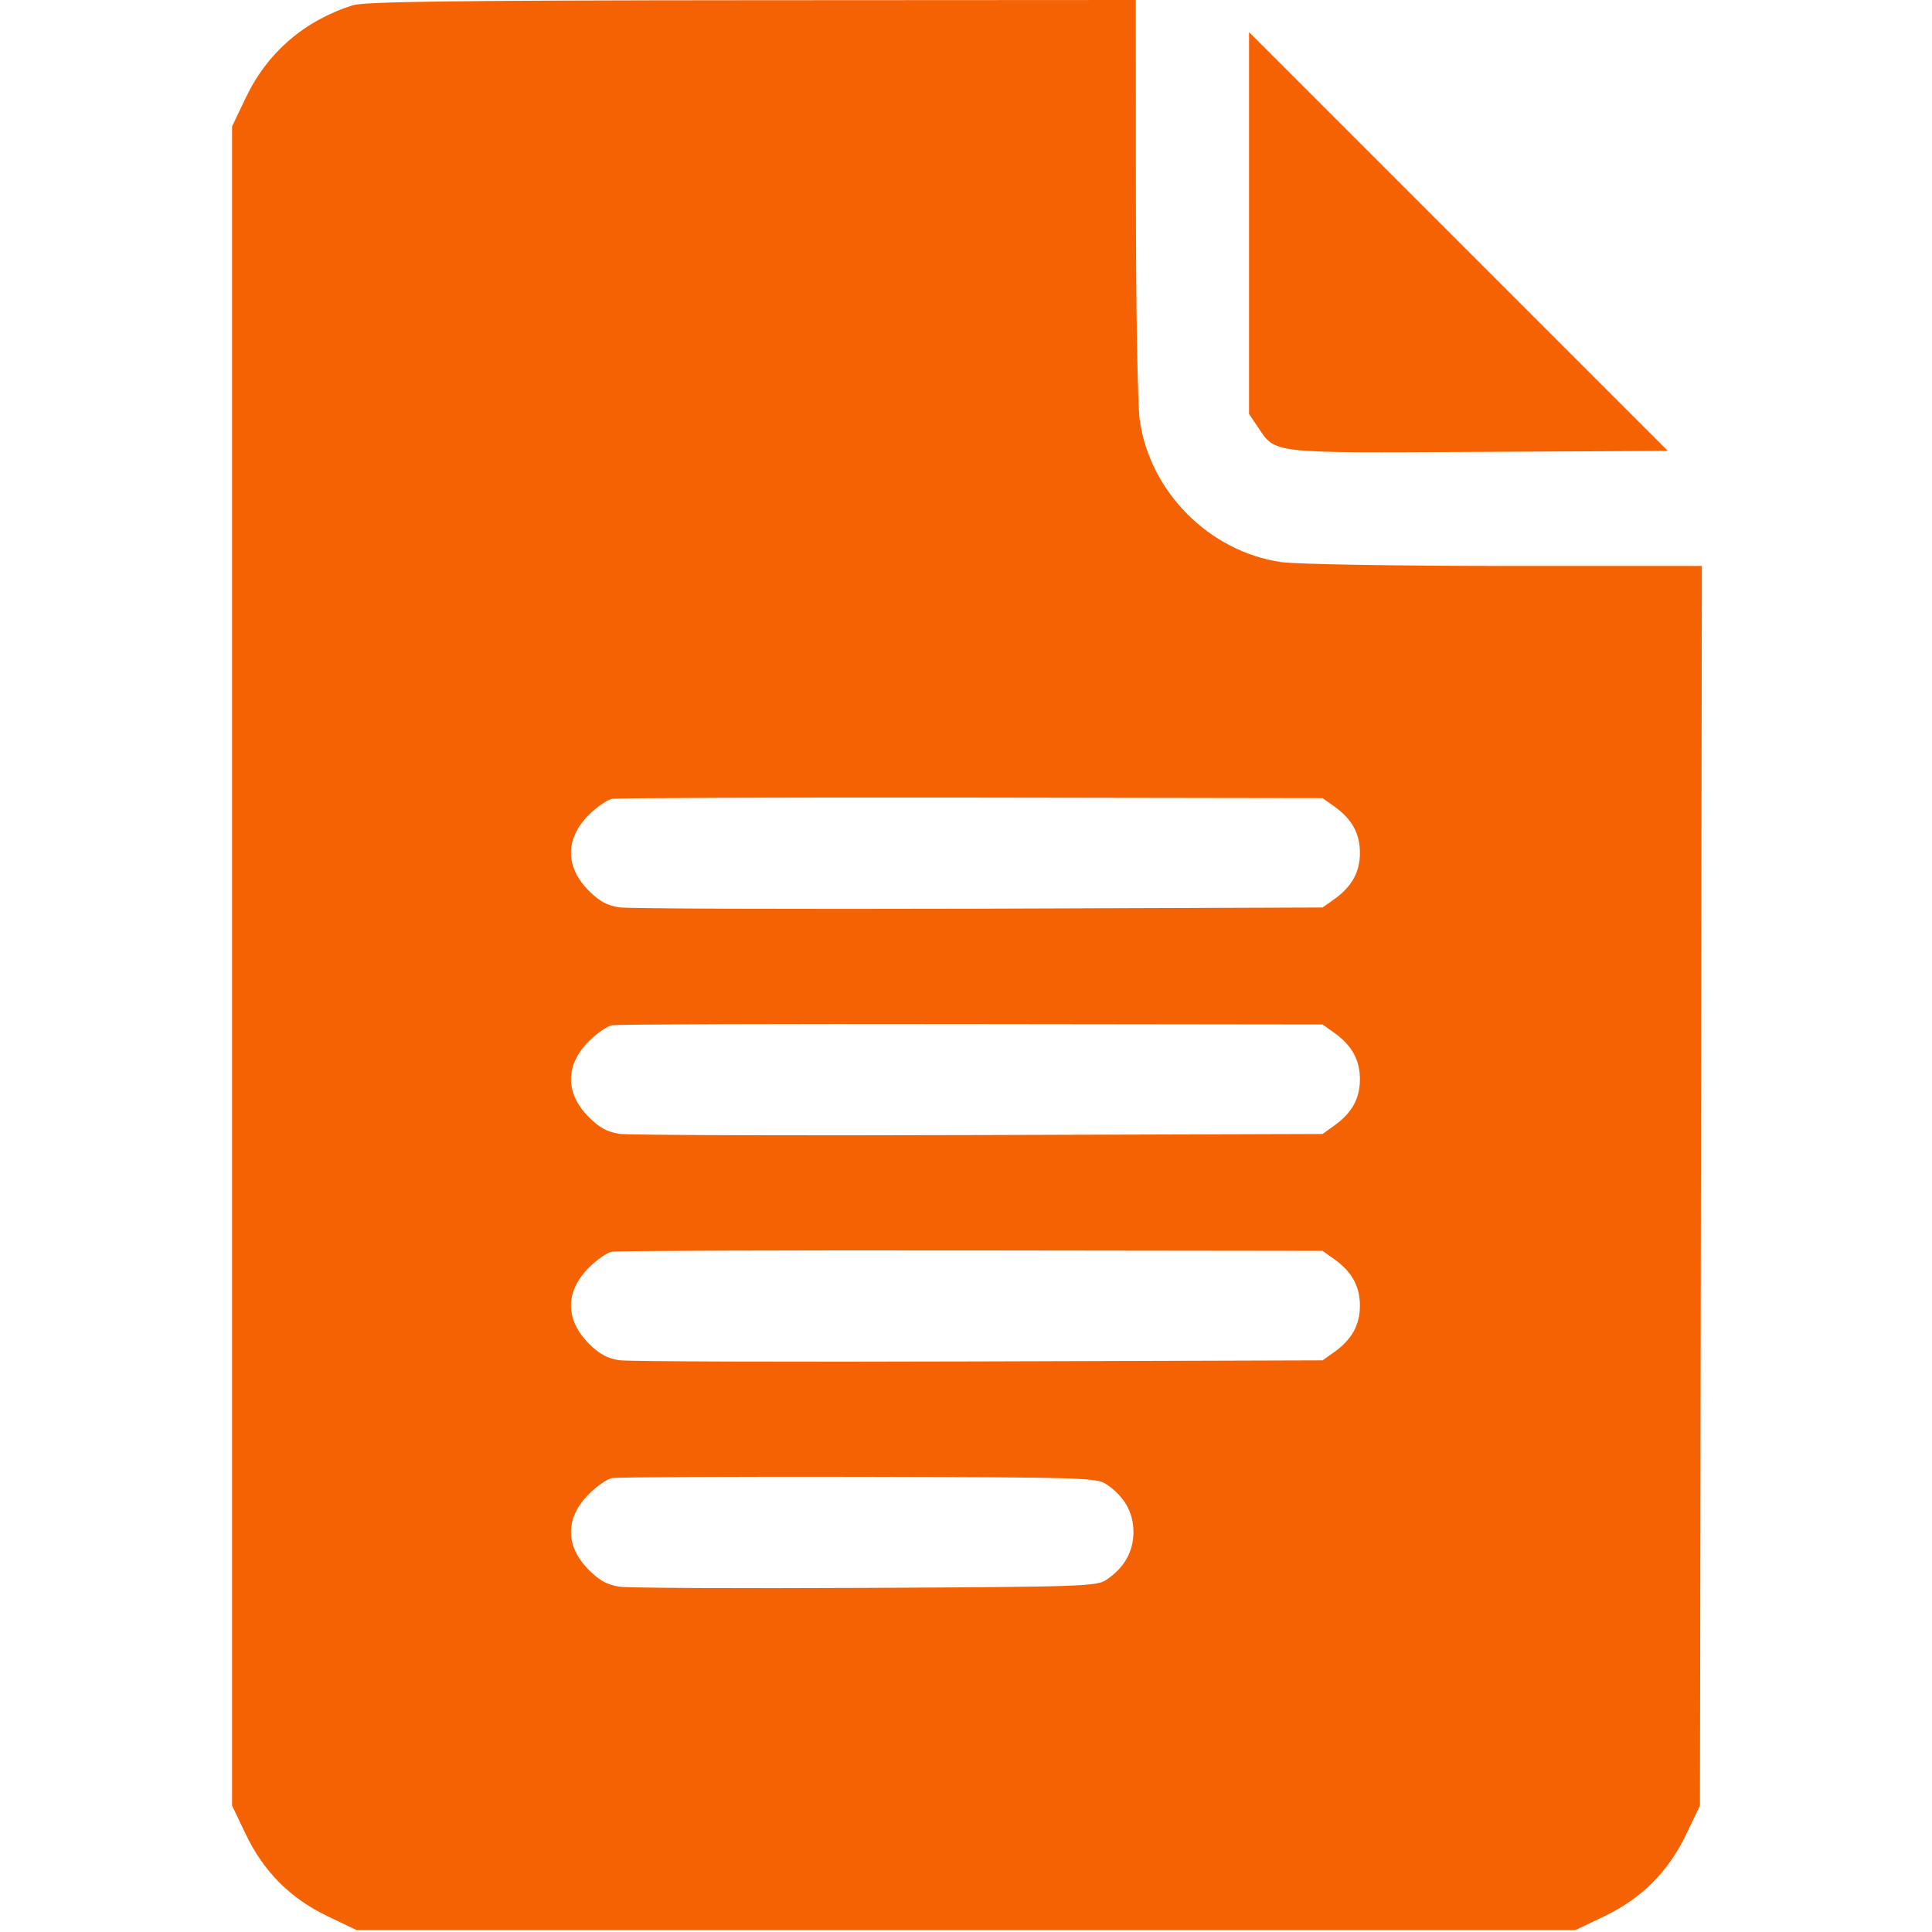 <svg width="18" height="18" viewBox="0 0 18 18" fill="none" xmlns="http://www.w3.org/2000/svg">
<path fill-rule="evenodd" clip-rule="evenodd" d="M3.287 0.049C2.834 0.193 2.49 0.49 2.289 0.912L2.162 1.178V9V16.822L2.289 17.088C2.457 17.439 2.706 17.688 3.056 17.855L3.322 17.982H9H14.678L14.944 17.855C15.294 17.688 15.543 17.439 15.711 17.088L15.838 16.822L15.847 11.048L15.856 5.273L14.019 5.273C12.984 5.272 12.075 5.257 11.938 5.237C11.269 5.14 10.715 4.586 10.619 3.917C10.599 3.78 10.583 2.871 10.583 1.837L10.582 0L7.005 0.002C4.215 0.004 3.397 0.015 3.287 0.049ZM11.637 2.078V3.857L11.716 3.974C11.888 4.229 11.809 4.22 13.776 4.21L15.539 4.201L13.588 2.25L11.637 0.299V2.078ZM5.701 7.443C5.656 7.452 5.56 7.518 5.487 7.591C5.264 7.814 5.264 8.076 5.487 8.3C5.585 8.398 5.66 8.438 5.772 8.454C5.855 8.466 7.363 8.471 9.123 8.466L12.322 8.455L12.432 8.377C12.595 8.26 12.67 8.125 12.67 7.945C12.67 7.765 12.595 7.63 12.432 7.514L12.322 7.436L9.053 7.431C7.254 7.429 5.746 7.434 5.701 7.443ZM5.701 9.552C5.656 9.561 5.56 9.628 5.487 9.7C5.264 9.924 5.264 10.186 5.487 10.409C5.585 10.507 5.66 10.547 5.772 10.564C5.855 10.576 7.363 10.581 9.123 10.575L12.322 10.565L12.432 10.486C12.595 10.37 12.67 10.235 12.67 10.055C12.67 9.875 12.595 9.74 12.432 9.623L12.322 9.545L9.053 9.541C7.254 9.538 5.746 9.543 5.701 9.552ZM5.701 11.662C5.656 11.67 5.56 11.737 5.487 11.81C5.264 12.033 5.264 12.295 5.487 12.519C5.585 12.616 5.66 12.657 5.772 12.673C5.855 12.685 7.363 12.69 9.123 12.684L12.322 12.674L12.432 12.596C12.595 12.479 12.67 12.344 12.67 12.164C12.67 11.984 12.595 11.849 12.432 11.732L12.322 11.654L9.053 11.65C7.254 11.648 5.746 11.653 5.701 11.662ZM5.701 13.771C5.656 13.78 5.56 13.846 5.487 13.919C5.264 14.143 5.264 14.404 5.487 14.628C5.585 14.726 5.66 14.766 5.772 14.783C5.855 14.795 6.889 14.8 8.068 14.794C10.1 14.784 10.218 14.78 10.31 14.717C10.476 14.605 10.56 14.454 10.56 14.273C10.56 14.092 10.476 13.942 10.31 13.83C10.218 13.767 10.104 13.764 7.998 13.759C6.78 13.757 5.746 13.762 5.701 13.771Z" fill="#F56203"/>
</svg>
